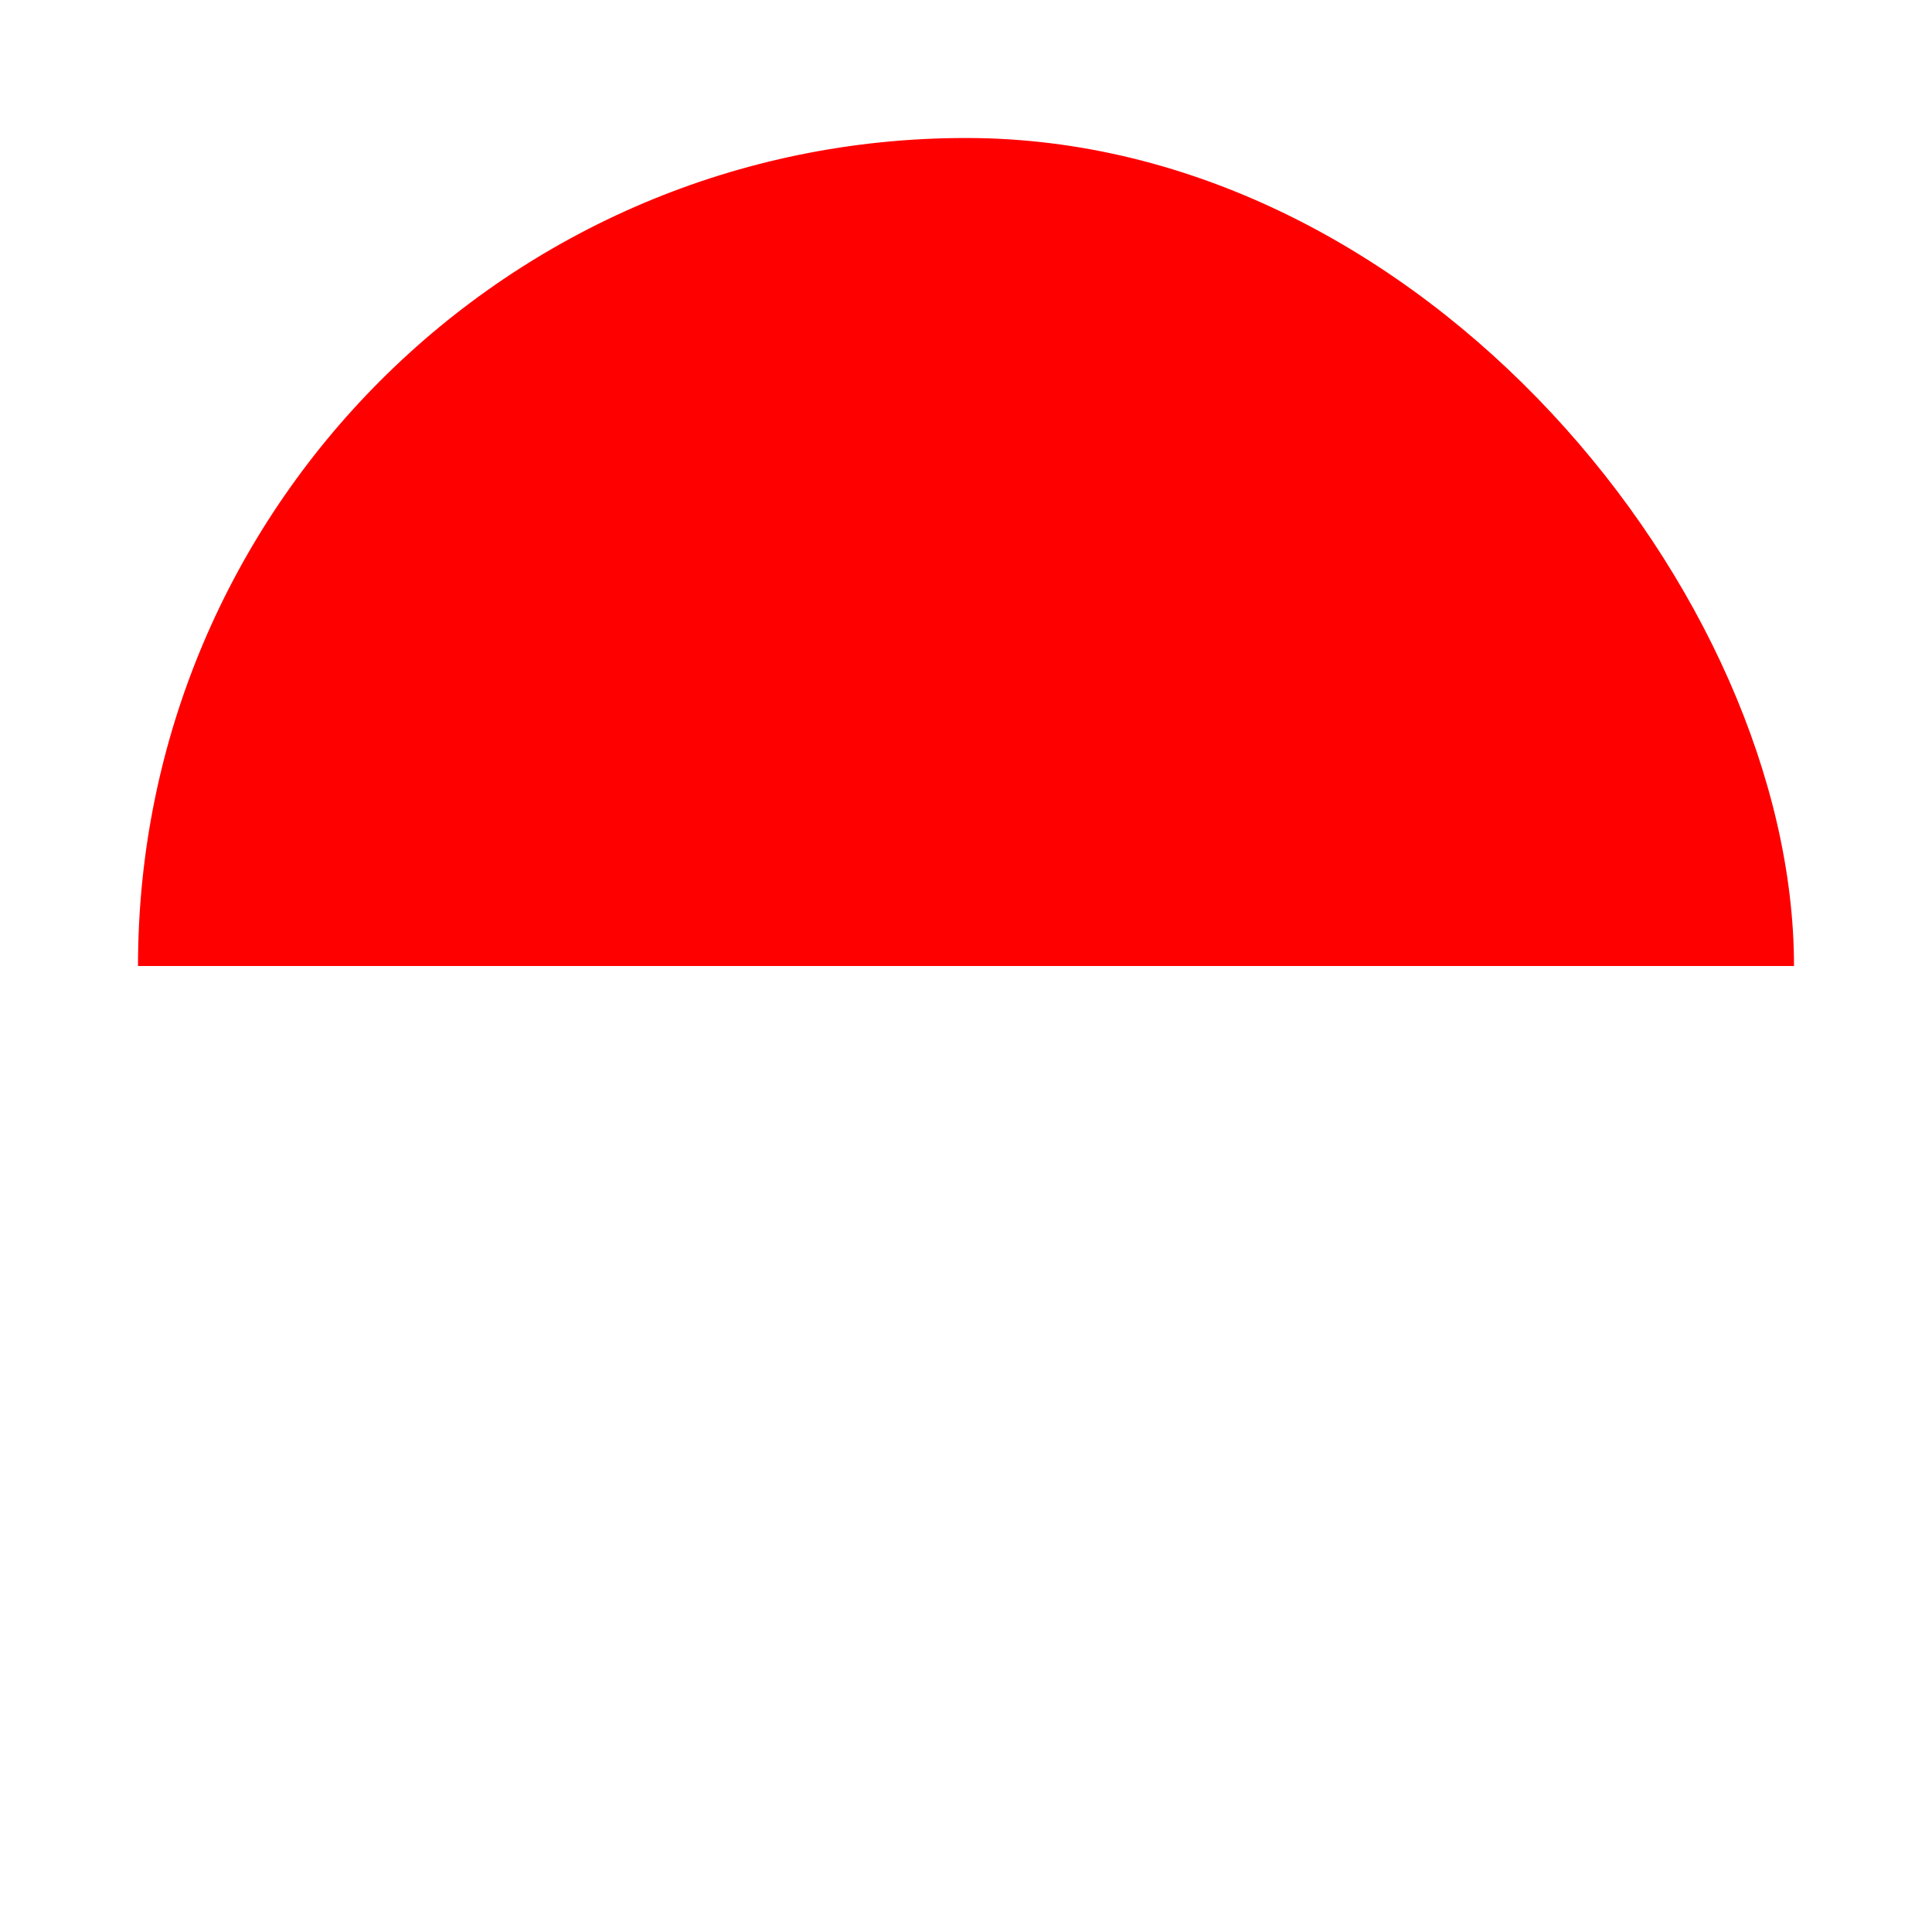 <svg width="28" height="28" viewBox="0 0 28 28" fill="none" xmlns="http://www.w3.org/2000/svg">
<g filter="url(#filter0_d_1332_4002)">
<g clip-path="url(#clip0_1332_4002)">
<path d="M26 1H2V13H26V1Z" fill="#FF0000"/>
<path d="M2 19V13H14H26V19V25H14H2V19Z" fill="white"/>
</g>
</g>
<defs>
<filter id="filter0_d_1332_4002" x="0" y="0" width="28" height="28" filterUnits="userSpaceOnUse" color-interpolation-filters="sRGB">
<feFlood flood-opacity="0" result="BackgroundImageFix"/>
<feColorMatrix in="SourceAlpha" type="matrix" values="0 0 0 0 0 0 0 0 0 0 0 0 0 0 0 0 0 0 127 0" result="hardAlpha"/>
<feOffset dy="1"/>
<feGaussianBlur stdDeviation="1"/>
<feColorMatrix type="matrix" values="0 0 0 0 0 0 0 0 0 0 0 0 0 0 0 0 0 0 0.05 0"/>
<feBlend mode="normal" in2="BackgroundImageFix" result="effect1_dropShadow_1332_4002"/>
<feBlend mode="normal" in="SourceGraphic" in2="effect1_dropShadow_1332_4002" result="shape"/>
</filter>
<clipPath id="clip0_1332_4002">
<rect x="2" y="1" width="24" height="24" rx="12" fill="white"/>
</clipPath>
</defs>
</svg>
